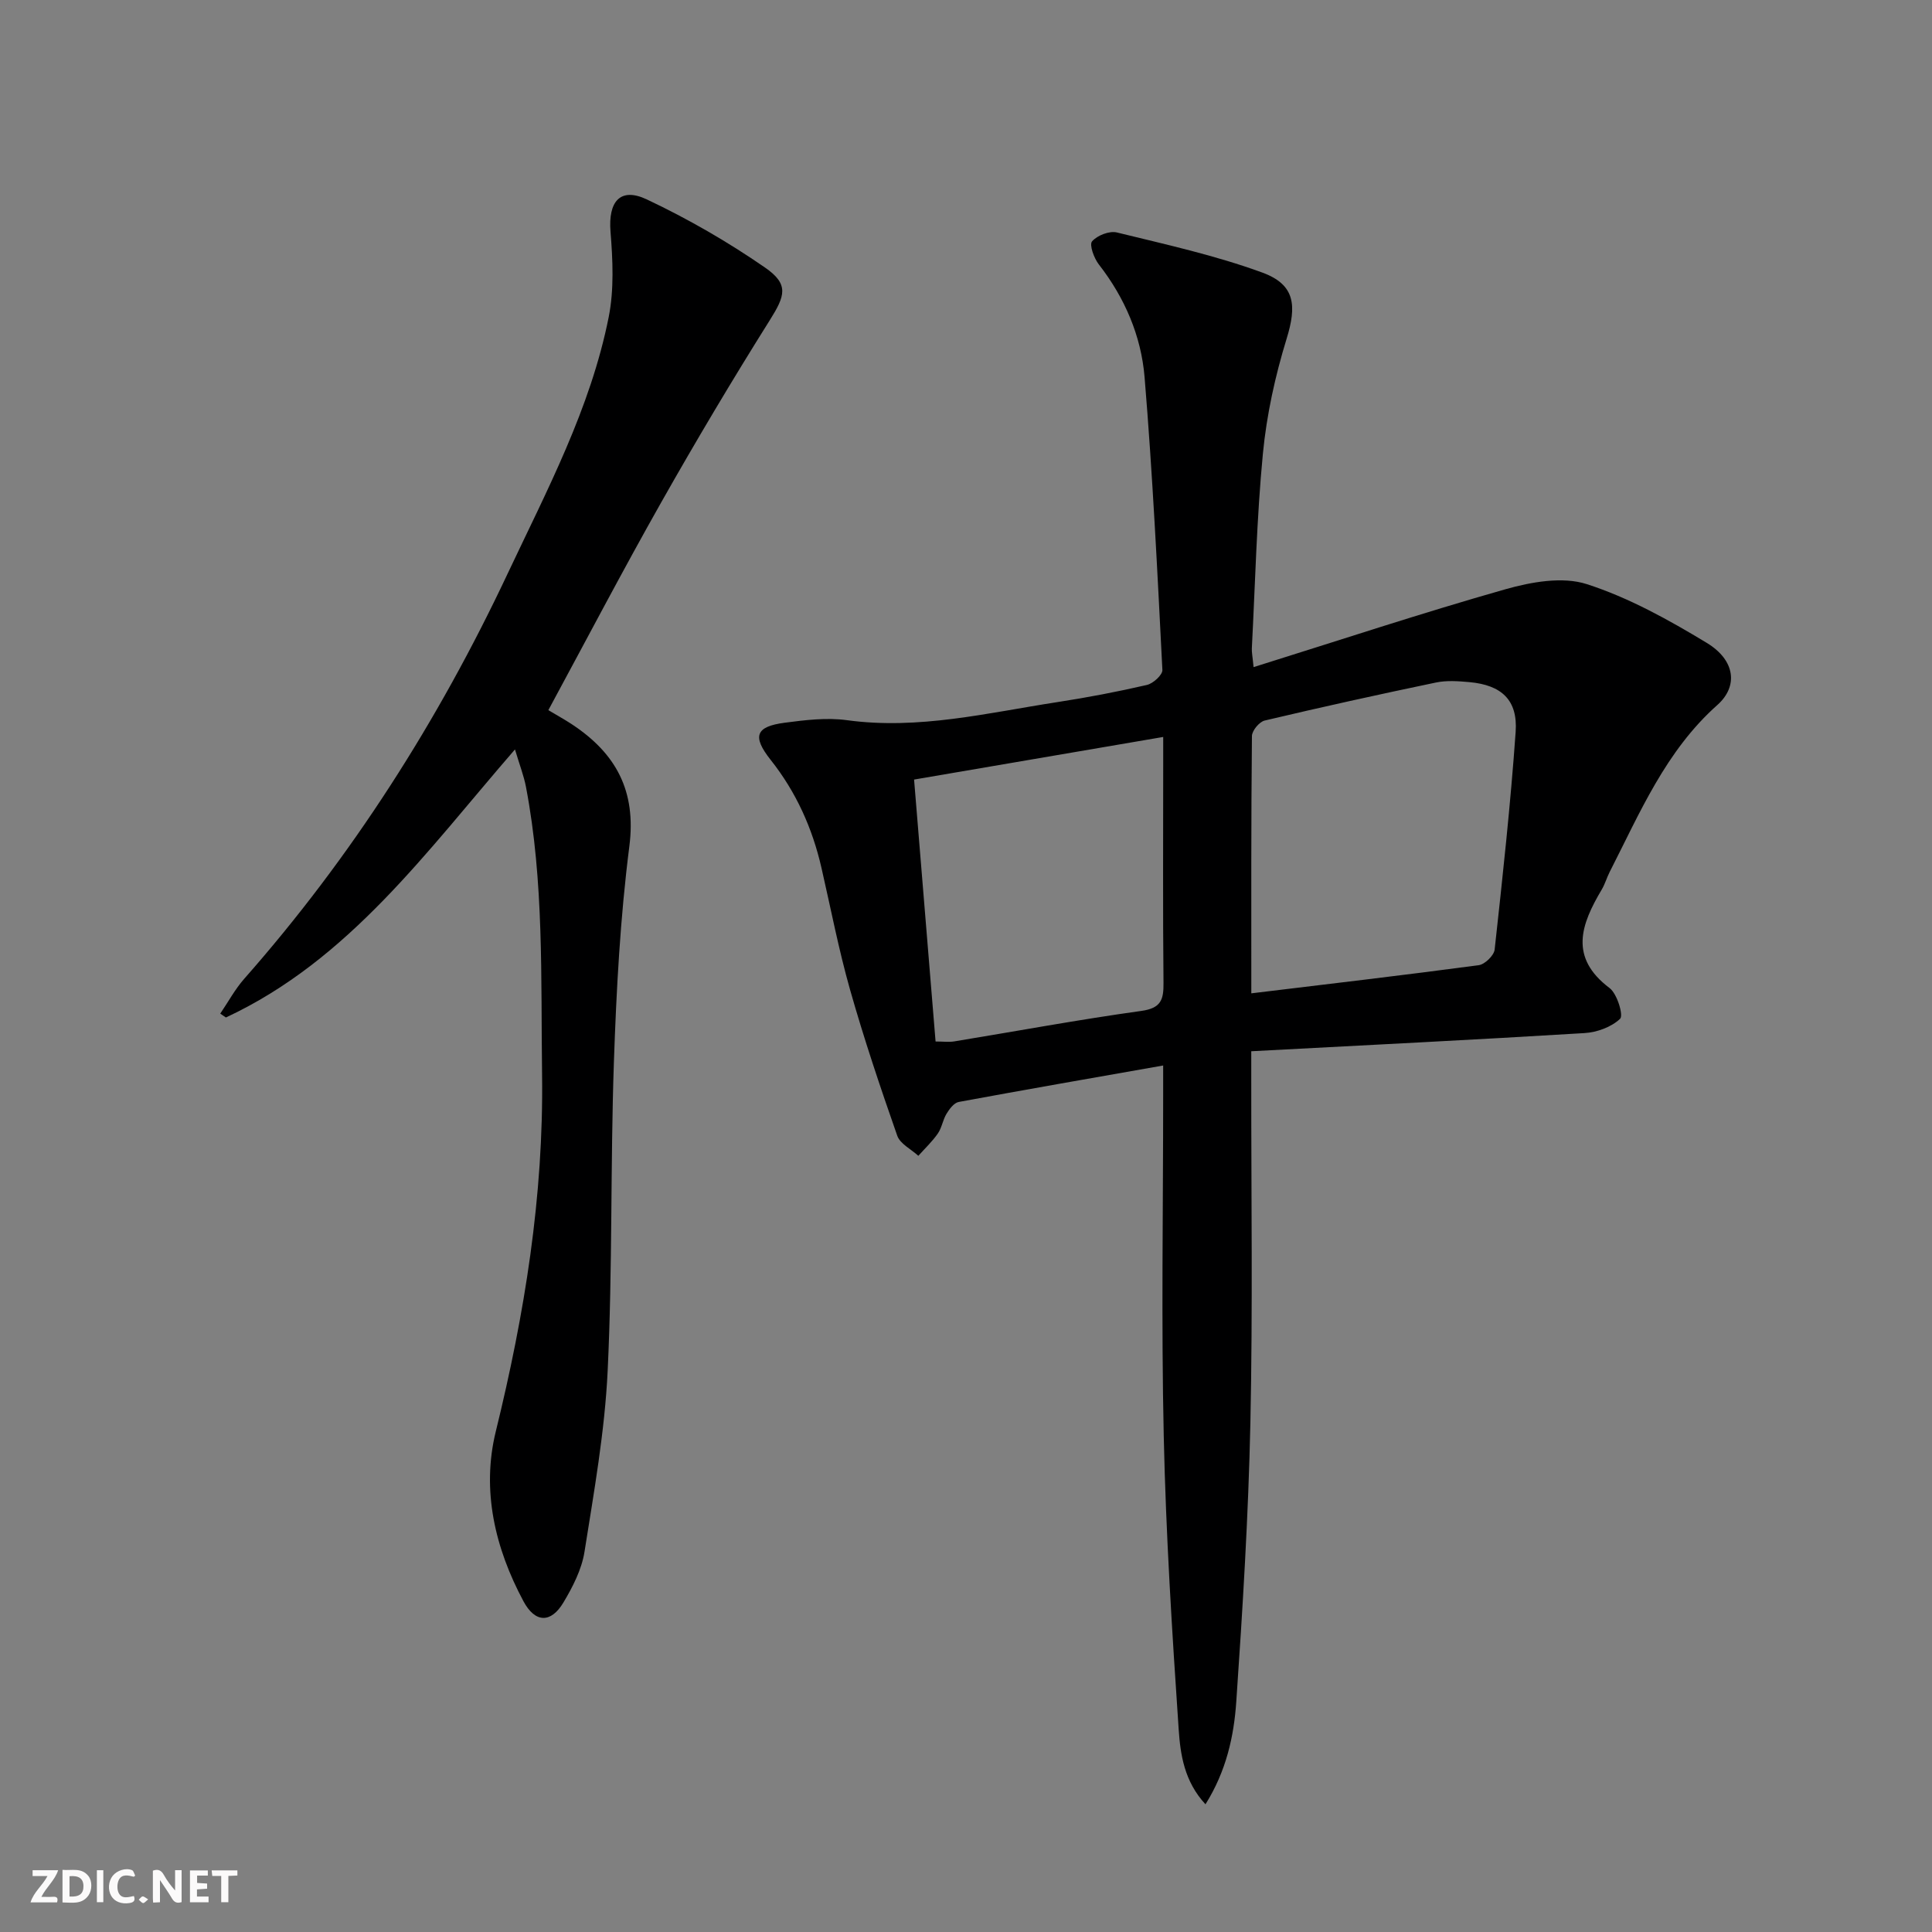 <svg enable-background="new 0 0 400 400" viewBox="0 0 400 400" xmlns="http://www.w3.org/2000/svg"><rect x="0" y="0" width="400" height="400" fill="#808080" stroke="none"/><g fill="#fbfafa"><path d="m37.59 393.81c-.92.31-1.52.05-2-.78-.7-1.2-1.52-2.34-2.47-3.78v4.59c-.55.03-.95.05-1.41.07-.03-.37-.06-.64-.06-.91 0-1.91 0-3.81 0-5.7 1.13-.41 1.77-.03 2.29.91.62 1.11 1.38 2.14 2.31 3.19v-4.2h1.35v6.61z"/><path d="m12.94 393.88v-6.75c1.9.19 3.93-.54 5.37 1.29.8 1.01.78 2.88.03 3.97-1.37 1.97-3.4 1.51-5.4 1.49m1.45-1.22c2.04.12 2.92-.58 2.89-2.21-.03-1.51-.98-2.19-2.89-2z"/><path d="m11.81 393.87h-5.49c.68-2.18 2.47-3.48 3.51-5.45h-3.08v-1.21h5.29c-.71 2.13-2.44 3.48-3.47 5.51.86 0 1.63.04 2.39-.01.79-.05 1.14.21.85 1.16"/><path d="m39.33 393.86v-6.61h3.7v1.07h-2.22v1.52c.68.04 1.34.09 2.07.13v1.07c-.72.05-1.38.09-2.1.14v1.48h2.4v1.19h-3.85z"/><path d="m27.71 388.56c-1.15-.3-2.46-.61-3.1.64-.37.73-.41 1.93-.06 2.67.63 1.35 1.99.93 3.17.68.35.94-.01 1.32-.93 1.46-1.62.25-3.05-.27-3.76-1.48-.73-1.25-.6-3.03.31-4.17.88-1.11 2.71-1.7 4-1.16.32.13.44.74.65 1.12-.1.08-.19.16-.28.24"/><path d="m49.15 387.24v1.07c-.59.02-1.17.05-1.87.08v5.44h-1.48v-5.44h-1.85c-.05-.4-.08-.73-.13-1.15z"/><path d="m20.06 387.21h1.33v6.62h-1.33z"/><path d="m30.68 393.25c-.49.38-.8.79-1.05.76-.32-.05-.6-.45-.9-.7.26-.24.51-.64.8-.67.29-.04.62.3 1.15.61"/></g><path d="m259.54 138.12c17.69-5.53 34.81-11.2 52.14-16.12 5.36-1.52 11.83-2.68 16.85-1.06 8.7 2.8 16.97 7.4 24.85 12.17 5.9 3.58 6.54 8.98 2.17 12.86-10.68 9.5-16.02 22.3-22.29 34.57-.6 1.18-.96 2.49-1.63 3.62-4.27 7.19-6.85 14.03 1.62 20.41 1.57 1.19 2.9 5.65 2.18 6.35-1.79 1.72-4.8 2.82-7.4 2.97-22.72 1.39-45.45 2.51-68.97 3.76v5.95c-.02 23.66.32 47.32-.18 70.96-.41 19.26-1.6 38.51-2.92 57.73-.49 7.19-2.06 14.37-6.38 21.27-4.41-4.76-5.2-10.35-5.55-15.56-1.37-20.21-2.65-40.45-3.09-60.71-.52-23.48-.12-46.98-.12-70.47 0-1.78 0-3.56 0-6.22-14.64 2.58-28.5 4.99-42.33 7.55-.97.18-1.92 1.45-2.52 2.44-.77 1.26-.97 2.89-1.8 4.09-1.16 1.67-2.67 3.09-4.04 4.62-1.5-1.38-3.78-2.48-4.37-4.18-3.5-9.99-6.88-20.05-9.77-30.23-2.35-8.29-3.98-16.78-5.91-25.19-1.88-8.22-5.24-15.71-10.52-22.37-3.88-4.9-3.11-6.91 2.92-7.7 4.26-.56 8.7-1.1 12.9-.52 14.83 2.02 29.09-1.52 43.5-3.74 6.23-.96 12.44-2.14 18.58-3.56 1.29-.3 3.26-2.09 3.2-3.11-1.03-20.23-2.02-40.47-3.69-60.65-.71-8.5-4.09-16.39-9.46-23.29-1.01-1.29-2.02-4.09-1.41-4.79 1.06-1.23 3.59-2.22 5.14-1.84 10.11 2.48 20.35 4.73 30.1 8.3 6.84 2.5 7.15 6.85 5.04 13.7-2.37 7.71-4.14 15.76-4.91 23.78-1.29 13.39-1.59 26.88-2.29 40.33-.04.8.14 1.6.36 3.88zm-.47 67.54c16.17-1.96 31.64-3.76 47.09-5.83 1.26-.17 3.15-2 3.29-3.23 1.65-15.01 3.29-30.03 4.35-45.09.46-6.58-2.92-9.67-9.54-10.28-2.31-.21-4.74-.39-6.97.08-11.85 2.47-23.67 5.08-35.45 7.87-1.11.26-2.63 2.09-2.64 3.21-.18 17.45-.13 34.91-.13 53.27zm-65.37 9.97c1.59 0 2.76.16 3.87-.02 12.91-2.12 25.78-4.51 38.73-6.31 4.09-.57 4.63-2.33 4.59-5.81-.15-15.14-.06-30.29-.06-45.43 0-1.59 0-3.18 0-5.48-17.72 3.03-34.63 5.92-51.58 8.82 1.51 18.48 2.97 36.28 4.45 54.23z" fill="#000001"/><path d="m113.53 147.03c1.83 1.09 3.41 1.96 4.91 2.95 9.07 6 13.33 13.74 11.86 25.23-1.89 14.8-2.69 29.78-3.2 44.71-.73 21.29-.27 42.63-1.29 63.9-.6 12.55-2.83 25.04-4.8 37.48-.58 3.65-2.43 7.25-4.36 10.48-2.6 4.35-5.87 4.23-8.27-.25-5.91-11.03-8.72-23-5.73-35.17 5.97-24.32 9.92-48.69 9.58-73.89-.27-19.95.43-39.87-3.34-59.58-.43-2.26-1.29-4.44-2.27-7.73-18.31 21.1-34.31 43.59-59.85 55.5-.39-.27-.78-.53-1.17-.8 1.65-2.42 3.05-5.04 4.97-7.22 22.28-25.27 40.17-53.39 54.5-83.81 8.14-17.26 17.18-34.24 20.95-53.16 1.14-5.71.85-11.84.38-17.71-.5-6.2 1.98-9.29 7.52-6.67 8.5 4.01 16.76 8.77 24.49 14.12 5.01 3.47 4.13 5.84.95 10.91-7.77 12.37-15.25 24.94-22.44 37.65-7.93 14.02-15.41 28.3-23.39 43.06z" fill="#000001"/></svg>